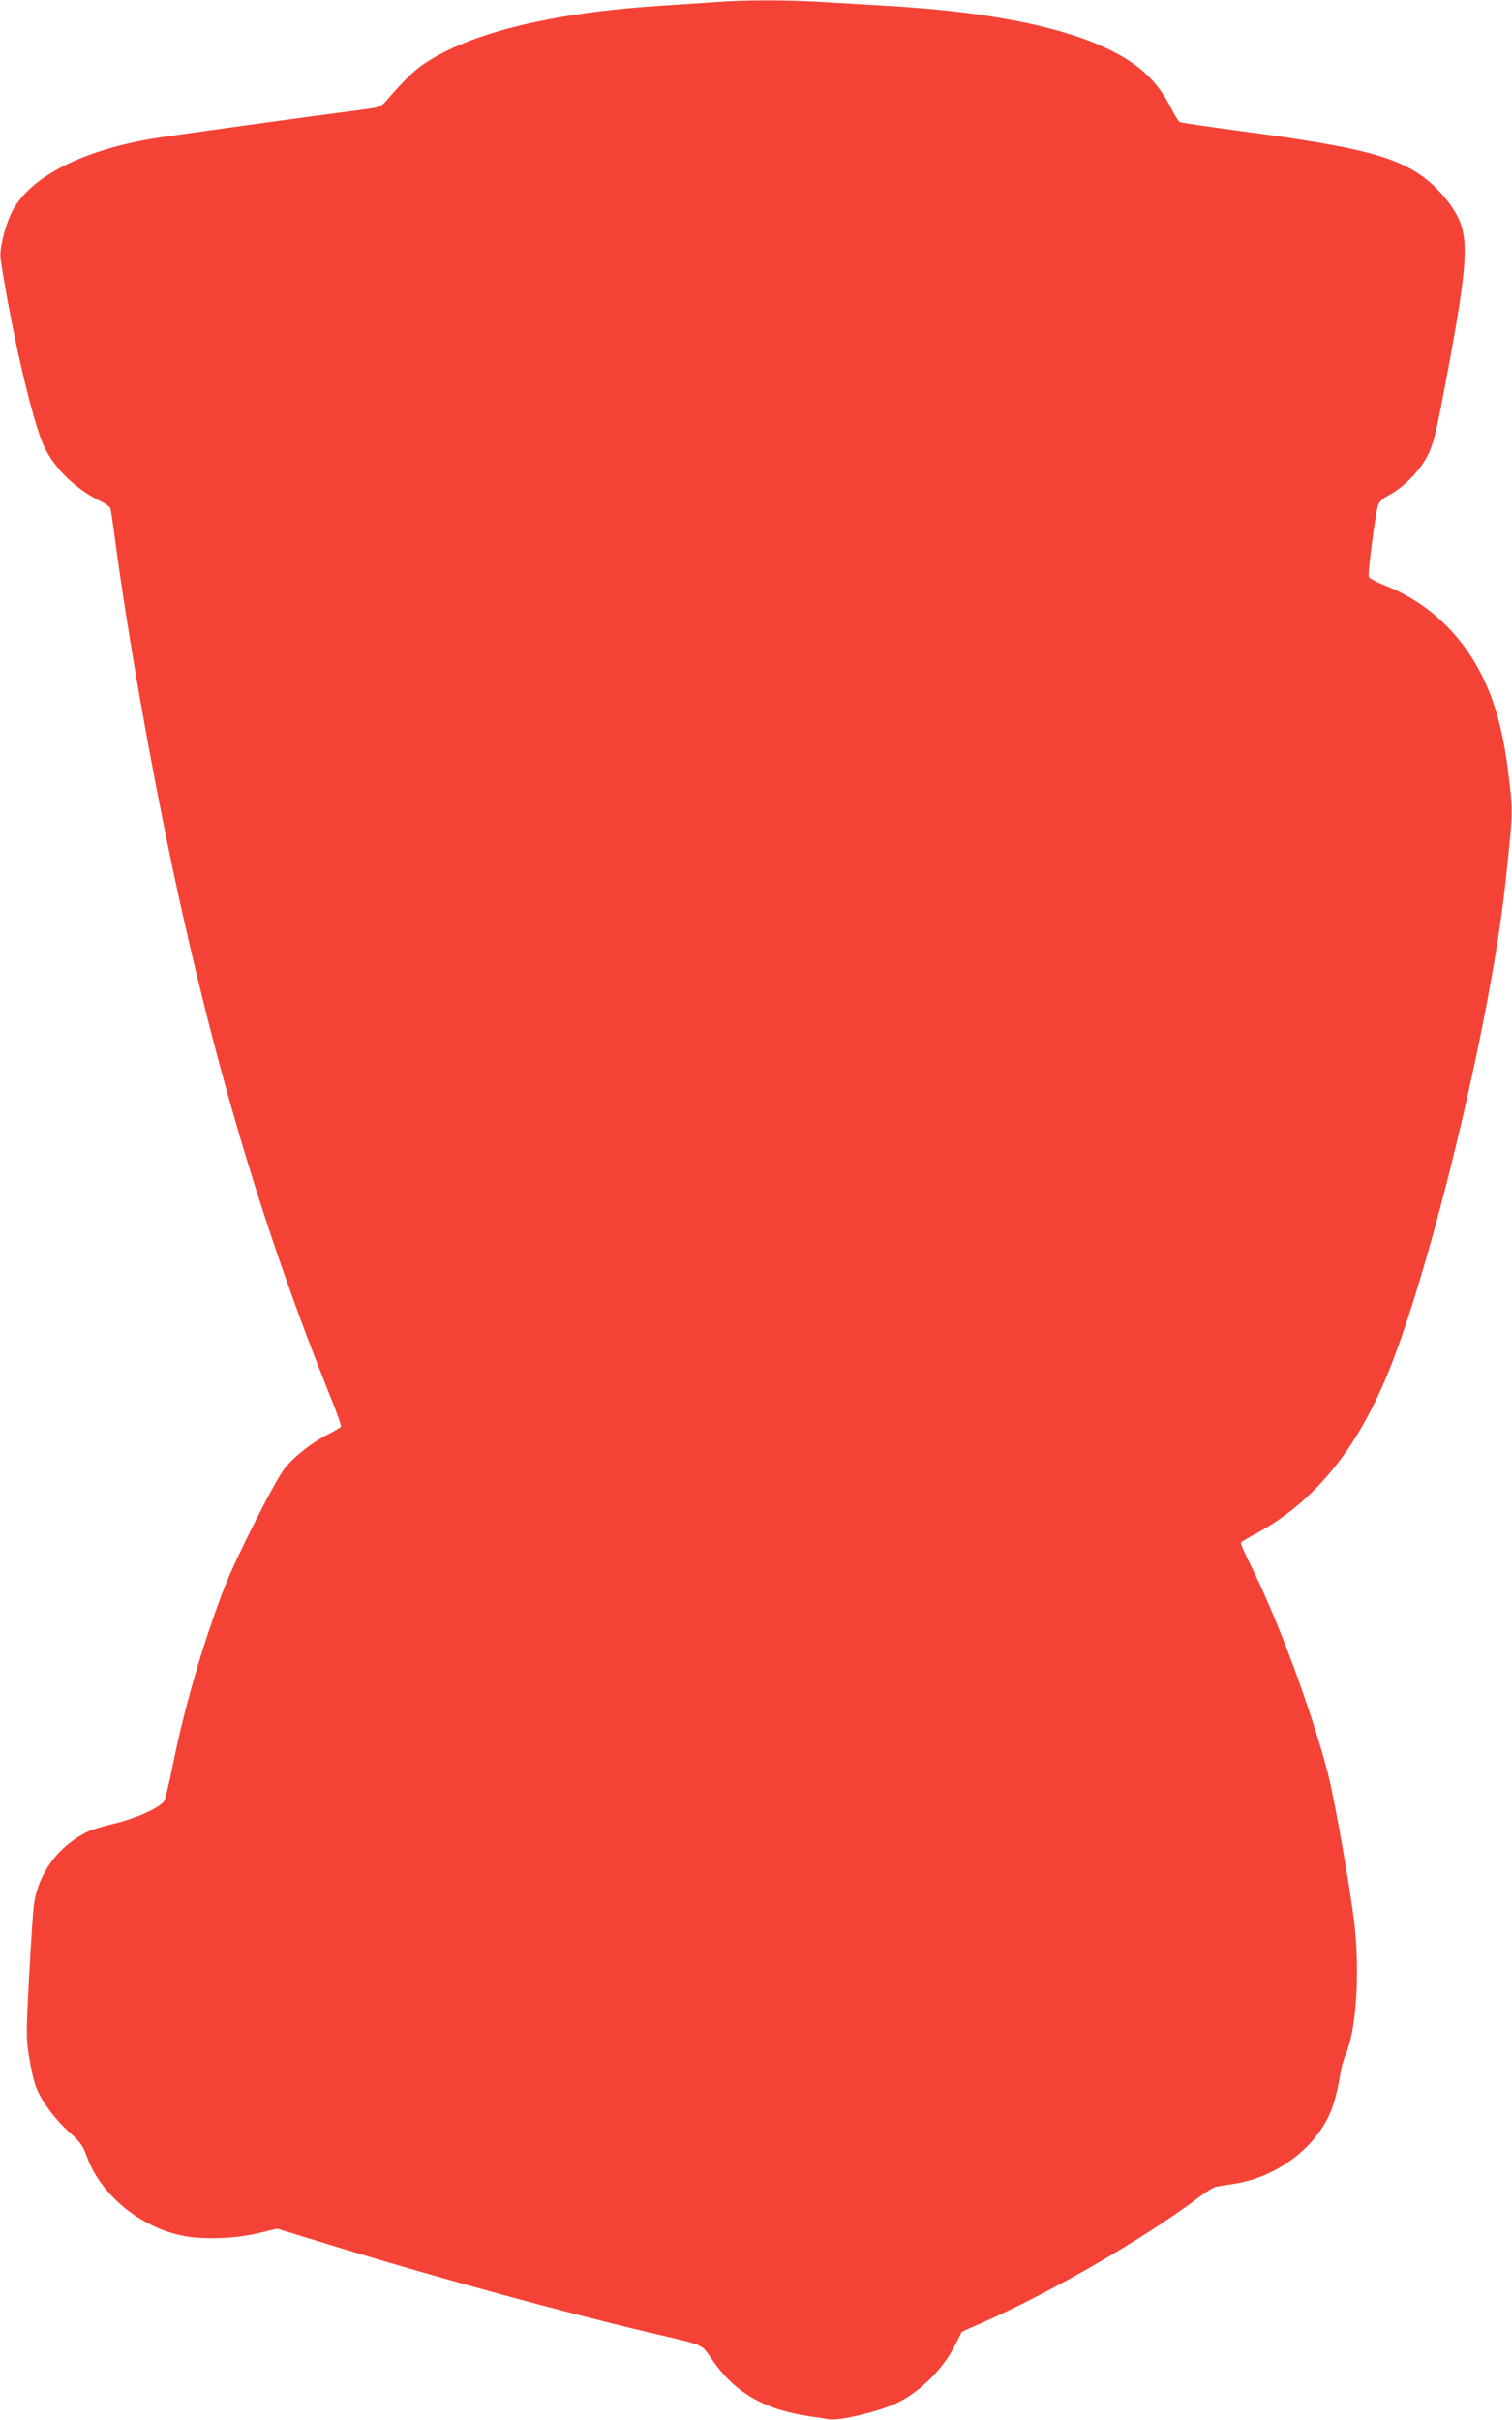 <?xml version="1.0" standalone="no"?>
<!DOCTYPE svg PUBLIC "-//W3C//DTD SVG 20010904//EN"
 "http://www.w3.org/TR/2001/REC-SVG-20010904/DTD/svg10.dtd">
<svg version="1.0" xmlns="http://www.w3.org/2000/svg"
 width="800pt" height="1280pt" viewBox="0 0 800 1280"
 preserveAspectRatio="xMidYMid meet">
<g transform="translate(0,1280) scale(0.1,-0.1)"
fill="#f44336" stroke="none">
<path d="M3785 12789 c-60 -4 -189 -13 -285 -19 -581 -37 -1016 -144 -1260
-310 -51 -35 -101 -83 -190 -186 -34 -39 -39 -41 -120 -52 -346 -45 -1061
-144 -1135 -157 -385 -68 -652 -212 -738 -398 -33 -72 -61 -190 -54 -235 59
-392 171 -871 232 -997 56 -116 167 -223 297 -286 27 -13 50 -30 52 -38 3 -9
12 -70 21 -136 75 -575 223 -1394 360 -2005 216 -960 453 -1733 778 -2545 36
-88 63 -164 61 -170 -2 -5 -31 -23 -63 -39 -83 -40 -187 -121 -235 -183 -52
-66 -260 -477 -320 -633 -111 -290 -207 -619 -267 -914 -22 -110 -45 -206 -51
-214 -34 -40 -161 -95 -285 -123 -45 -10 -101 -28 -125 -40 -152 -77 -253
-214 -278 -379 -5 -30 -16 -202 -26 -381 -16 -308 -16 -332 0 -429 9 -56 24
-123 33 -149 24 -72 98 -175 176 -245 62 -56 75 -74 96 -131 72 -203 282 -376
510 -421 111 -22 282 -15 406 16 l91 22 379 -116 c508 -154 1142 -327 1580
-431 316 -74 282 -60 342 -145 123 -177 275 -265 519 -301 38 -5 83 -12 100
-15 55 -10 267 41 362 87 117 56 238 176 300 295 l41 81 98 43 c369 162 873
453 1159 670 37 28 77 52 88 54 12 2 54 9 94 15 245 37 466 216 529 428 12 37
26 100 32 138 5 39 19 91 30 116 57 128 77 429 47 694 -21 183 -106 665 -140
795 -90 343 -268 822 -412 1108 -29 58 -51 109 -48 113 2 4 39 26 82 49 292
158 514 421 680 810 227 528 556 1882 636 2620 43 398 43 385 12 625 -29 219
-78 382 -159 527 -113 202 -285 353 -496 434 -40 16 -76 35 -79 43 -6 17 34
330 49 376 6 21 23 37 56 55 80 42 169 133 208 214 29 59 43 114 85 336 123
648 135 793 74 921 -20 41 -57 93 -97 135 -163 173 -347 228 -1071 323 -162
22 -299 42 -305 46 -6 3 -25 34 -42 68 -77 156 -188 255 -381 338 -250 109
-631 180 -1123 208 -99 6 -257 15 -351 21 -194 11 -397 11 -559 -1z"/>
</g>
</svg>
